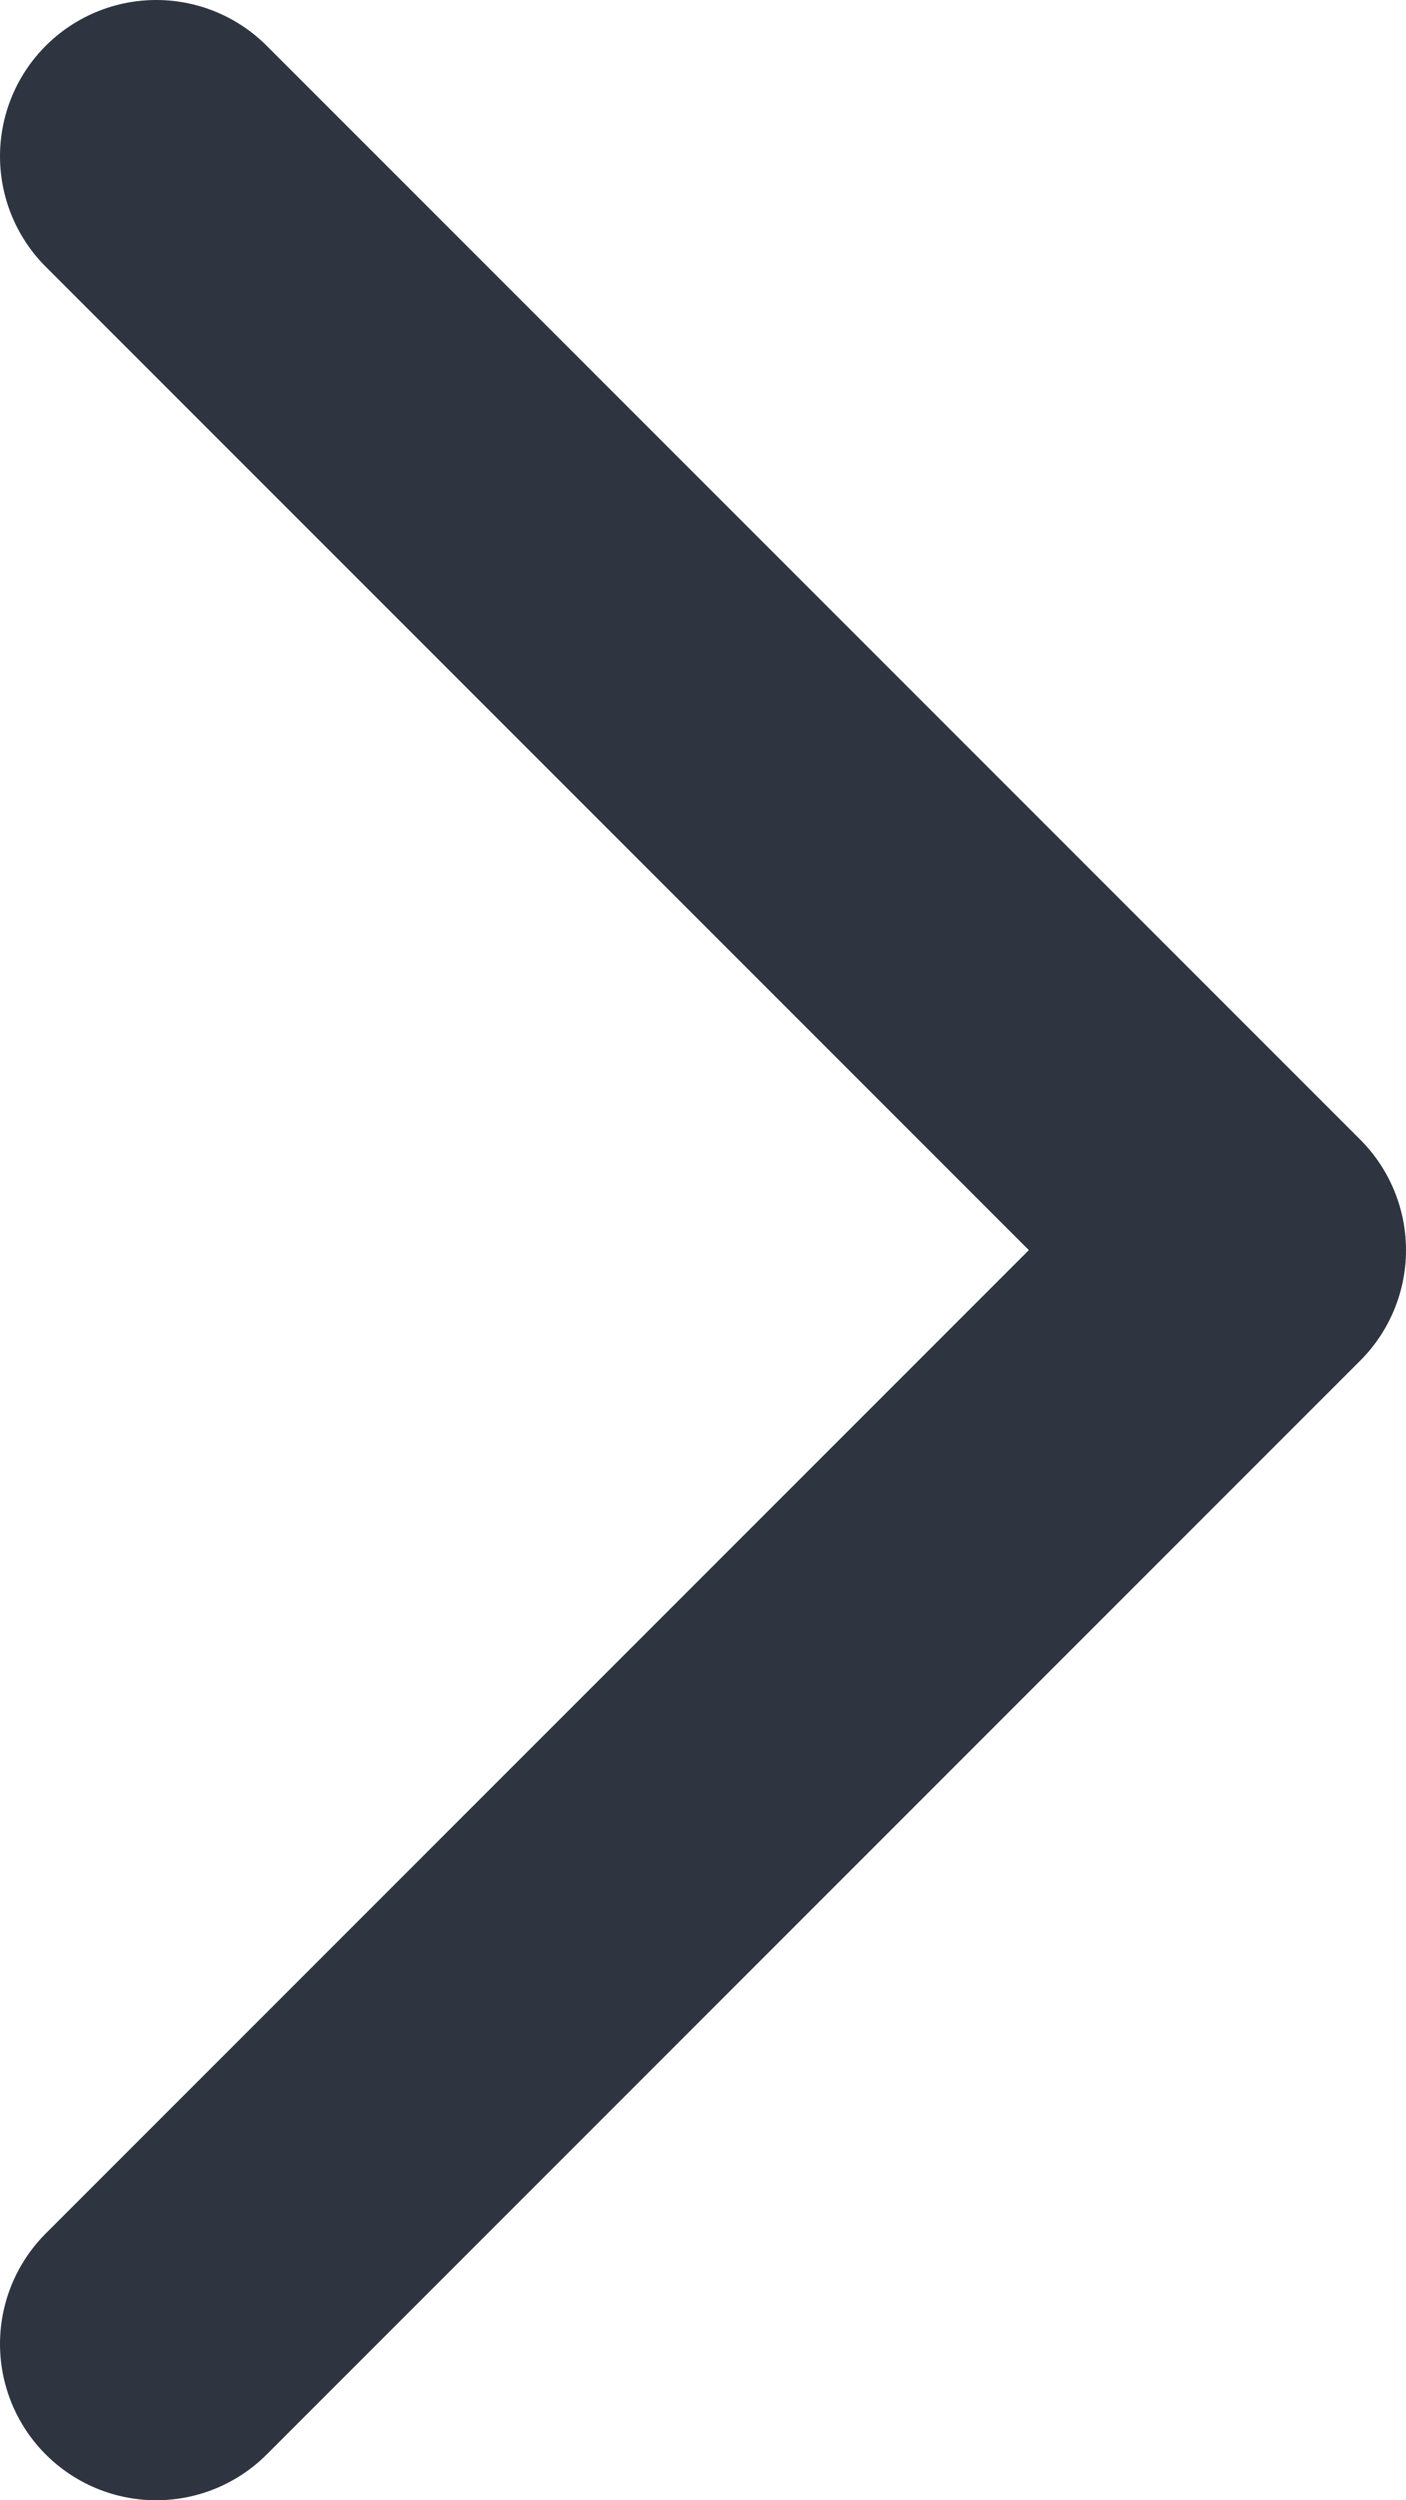 <svg width="9" height="16" viewBox="0 0 9 16" fill="none" xmlns="http://www.w3.org/2000/svg">
<path d="M1 15L8 8L1 1" stroke="#2F3441" stroke-width="2" stroke-linecap="round" stroke-linejoin="round"/>
</svg>
